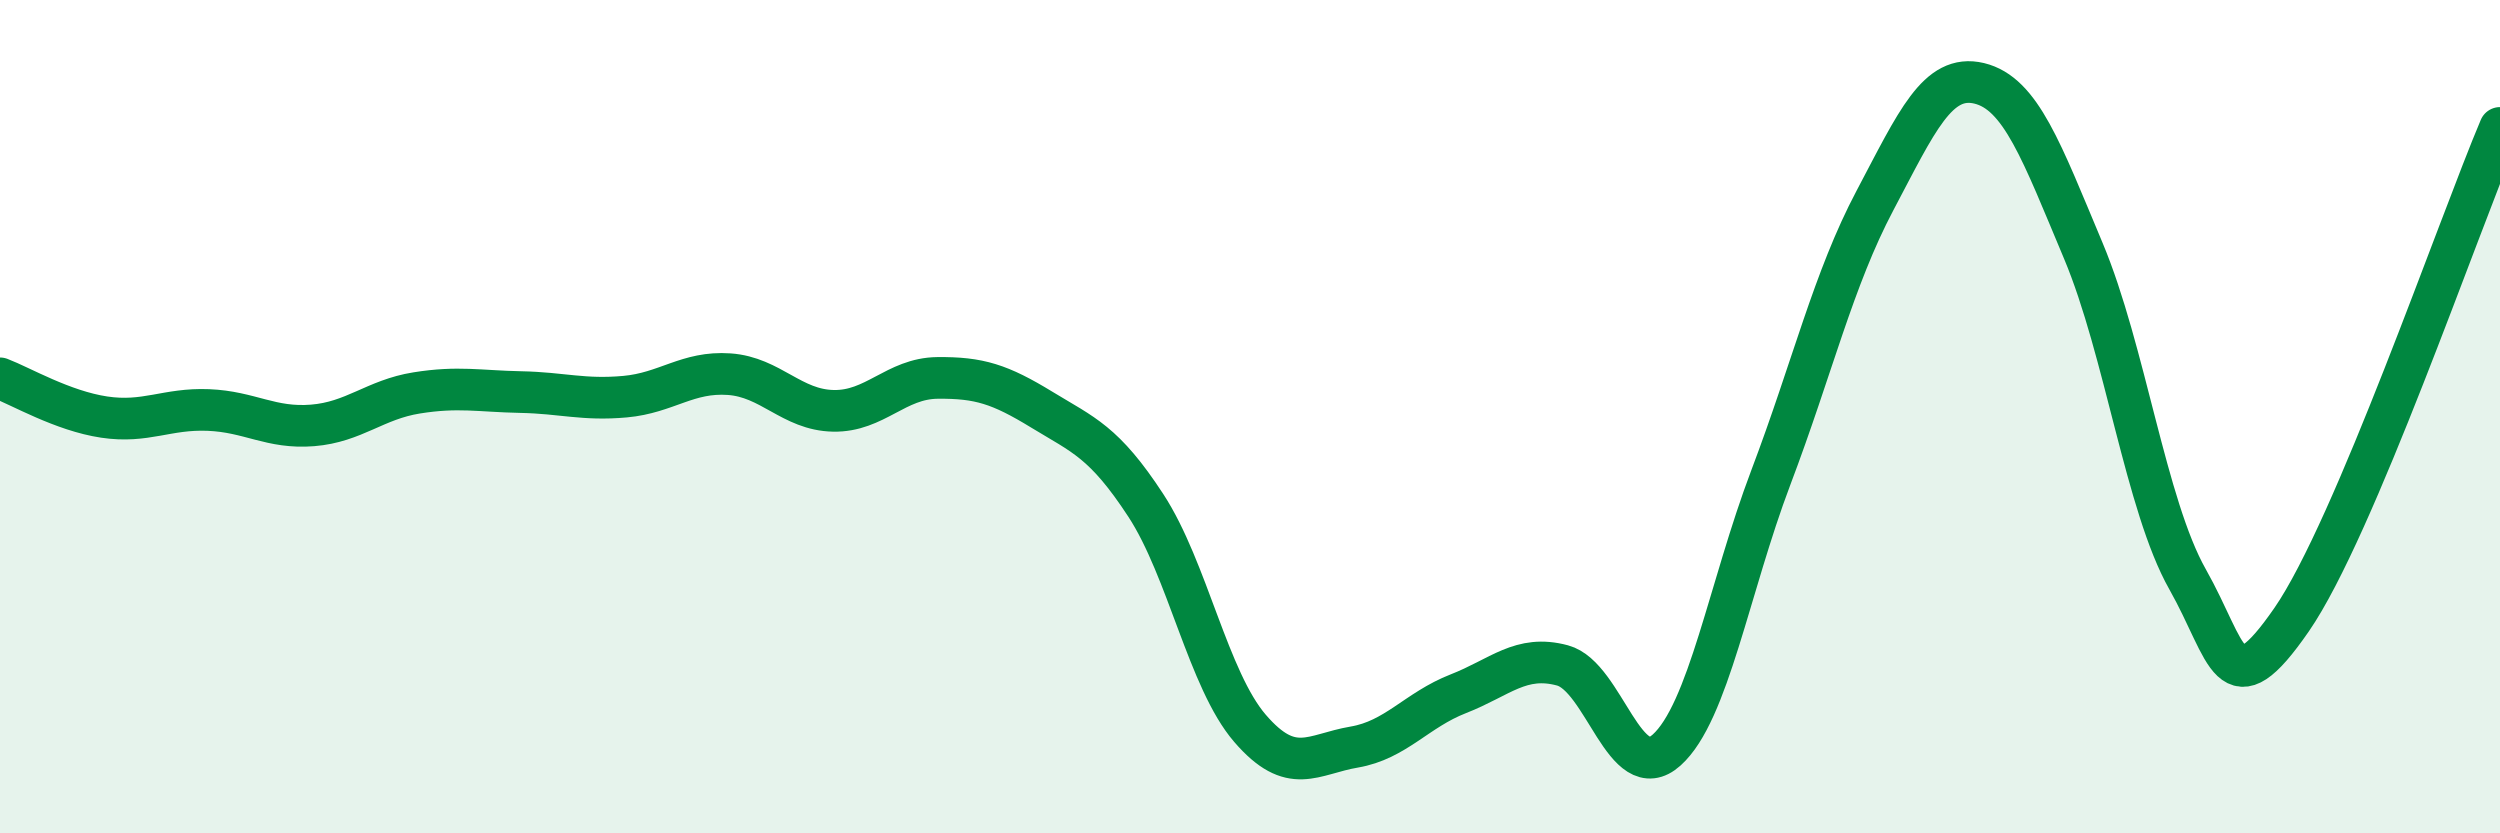 
    <svg width="60" height="20" viewBox="0 0 60 20" xmlns="http://www.w3.org/2000/svg">
      <path
        d="M 0,9.08 C 0.5,9.27 1.5,9.86 2.5,10.01 C 3.5,10.16 4,9.8 5,9.84 C 6,9.88 6.5,10.29 7.5,10.21 C 8.5,10.13 9,9.59 10,9.43 C 11,9.27 11.5,9.39 12.5,9.41 C 13.5,9.43 14,9.61 15,9.52 C 16,9.43 16.5,8.91 17.5,8.98 C 18.5,9.05 19,9.84 20,9.86 C 21,9.88 21.5,9.08 22.5,9.07 C 23.5,9.06 24,9.22 25,9.83 C 26,10.44 26.5,10.6 27.5,12.13 C 28.5,13.66 29,16.32 30,17.48 C 31,18.64 31.5,18.1 32.5,17.93 C 33.5,17.76 34,17.04 35,16.65 C 36,16.26 36.5,15.7 37.5,15.97 C 38.5,16.24 39,18.9 40,18 C 41,17.1 41.5,14.1 42.5,11.46 C 43.5,8.82 44,6.7 45,4.81 C 46,2.92 46.5,1.76 47.5,2 C 48.5,2.24 49,3.64 50,6.02 C 51,8.4 51.5,12.13 52.5,13.9 C 53.5,15.67 53.5,17.04 55,14.87 C 56.5,12.7 59,5.43 60,3.07L60 20L0 20Z"
        fill="#008740"
        opacity="0.1"
        stroke-linecap="round"
        stroke-linejoin="round"
      />
      <path
        d="M 0,9.08 C 0.5,9.27 1.5,9.86 2.5,10.01 C 3.5,10.16 4,9.8 5,9.84 C 6,9.88 6.5,10.29 7.5,10.21 C 8.5,10.13 9,9.59 10,9.43 C 11,9.27 11.5,9.39 12.5,9.41 C 13.5,9.43 14,9.61 15,9.52 C 16,9.43 16.5,8.91 17.5,8.98 C 18.5,9.05 19,9.84 20,9.86 C 21,9.88 21.5,9.08 22.5,9.07 C 23.5,9.06 24,9.22 25,9.83 C 26,10.44 26.5,10.6 27.5,12.13 C 28.5,13.66 29,16.32 30,17.48 C 31,18.64 31.5,18.1 32.5,17.93 C 33.5,17.76 34,17.04 35,16.65 C 36,16.26 36.5,15.7 37.5,15.97 C 38.5,16.24 39,18.9 40,18 C 41,17.1 41.5,14.1 42.5,11.46 C 43.5,8.82 44,6.7 45,4.81 C 46,2.92 46.5,1.76 47.5,2 C 48.5,2.24 49,3.64 50,6.02 C 51,8.4 51.5,12.13 52.5,13.9 C 53.5,15.67 53.5,17.04 55,14.87 C 56.5,12.7 59,5.43 60,3.07"
        stroke="#008740"
        stroke-width="1"
        fill="none"
        stroke-linecap="round"
        stroke-linejoin="round"
      />
    </svg>
  